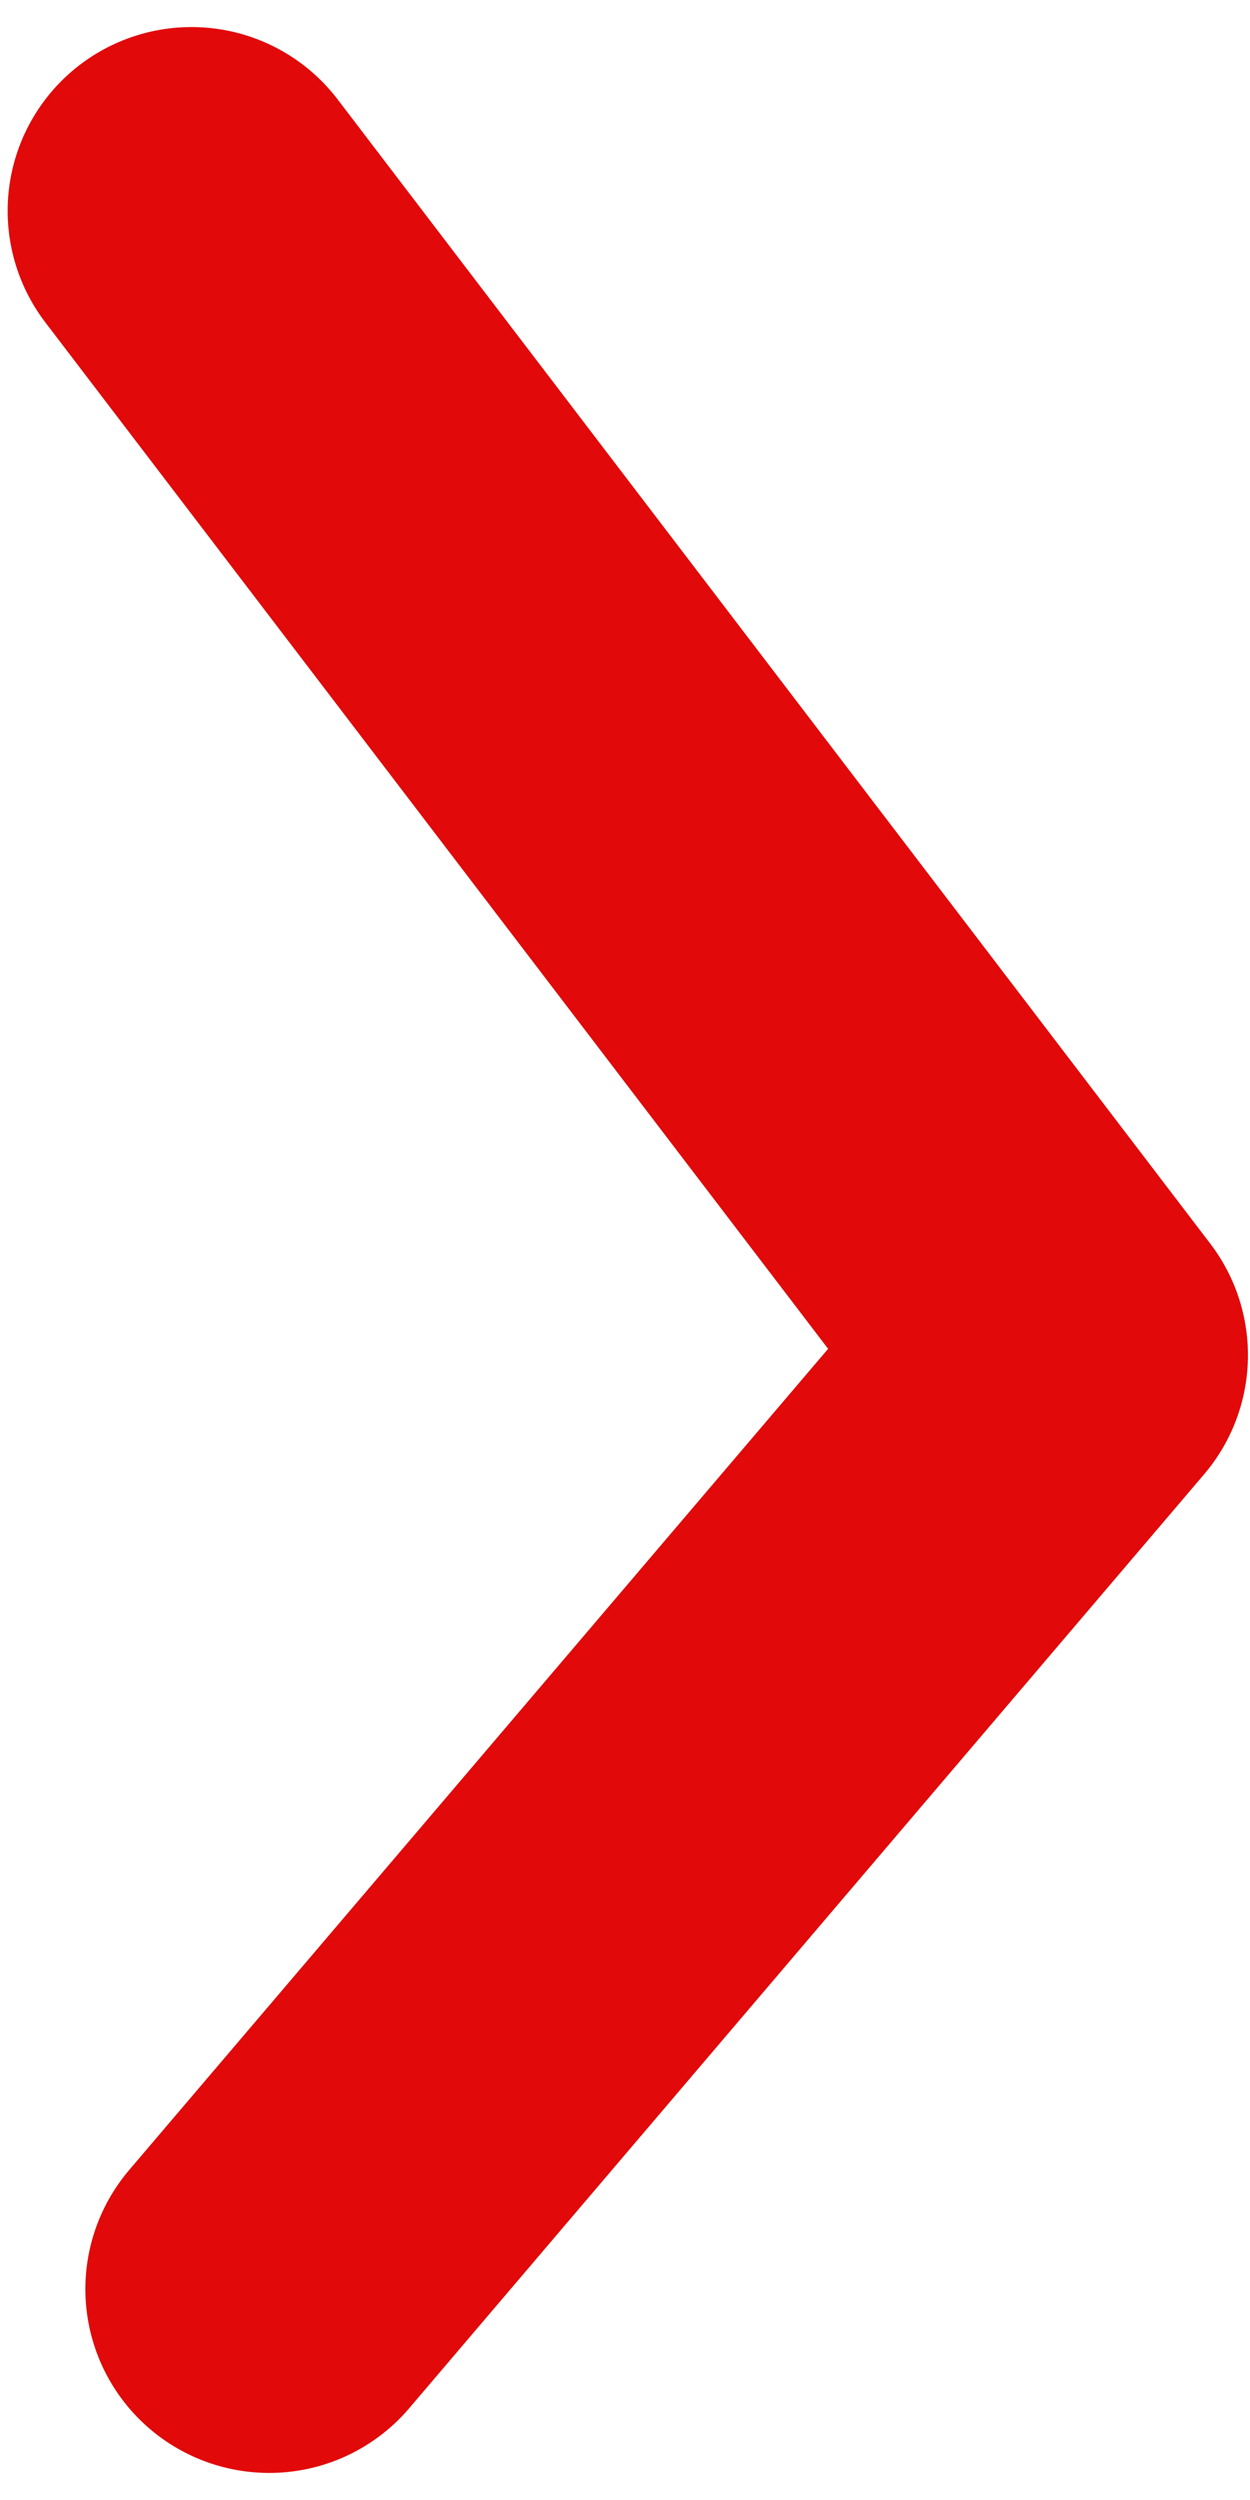 <svg width="17" height="34" viewBox="0 0 17 34" fill="none" xmlns="http://www.w3.org/2000/svg">
  <path d="M3.661 31.132L14.472 18.43L2.604 2.868" stroke="#E10909" stroke-width="5" stroke-linecap="round" stroke-linejoin="round"/>
</svg>
